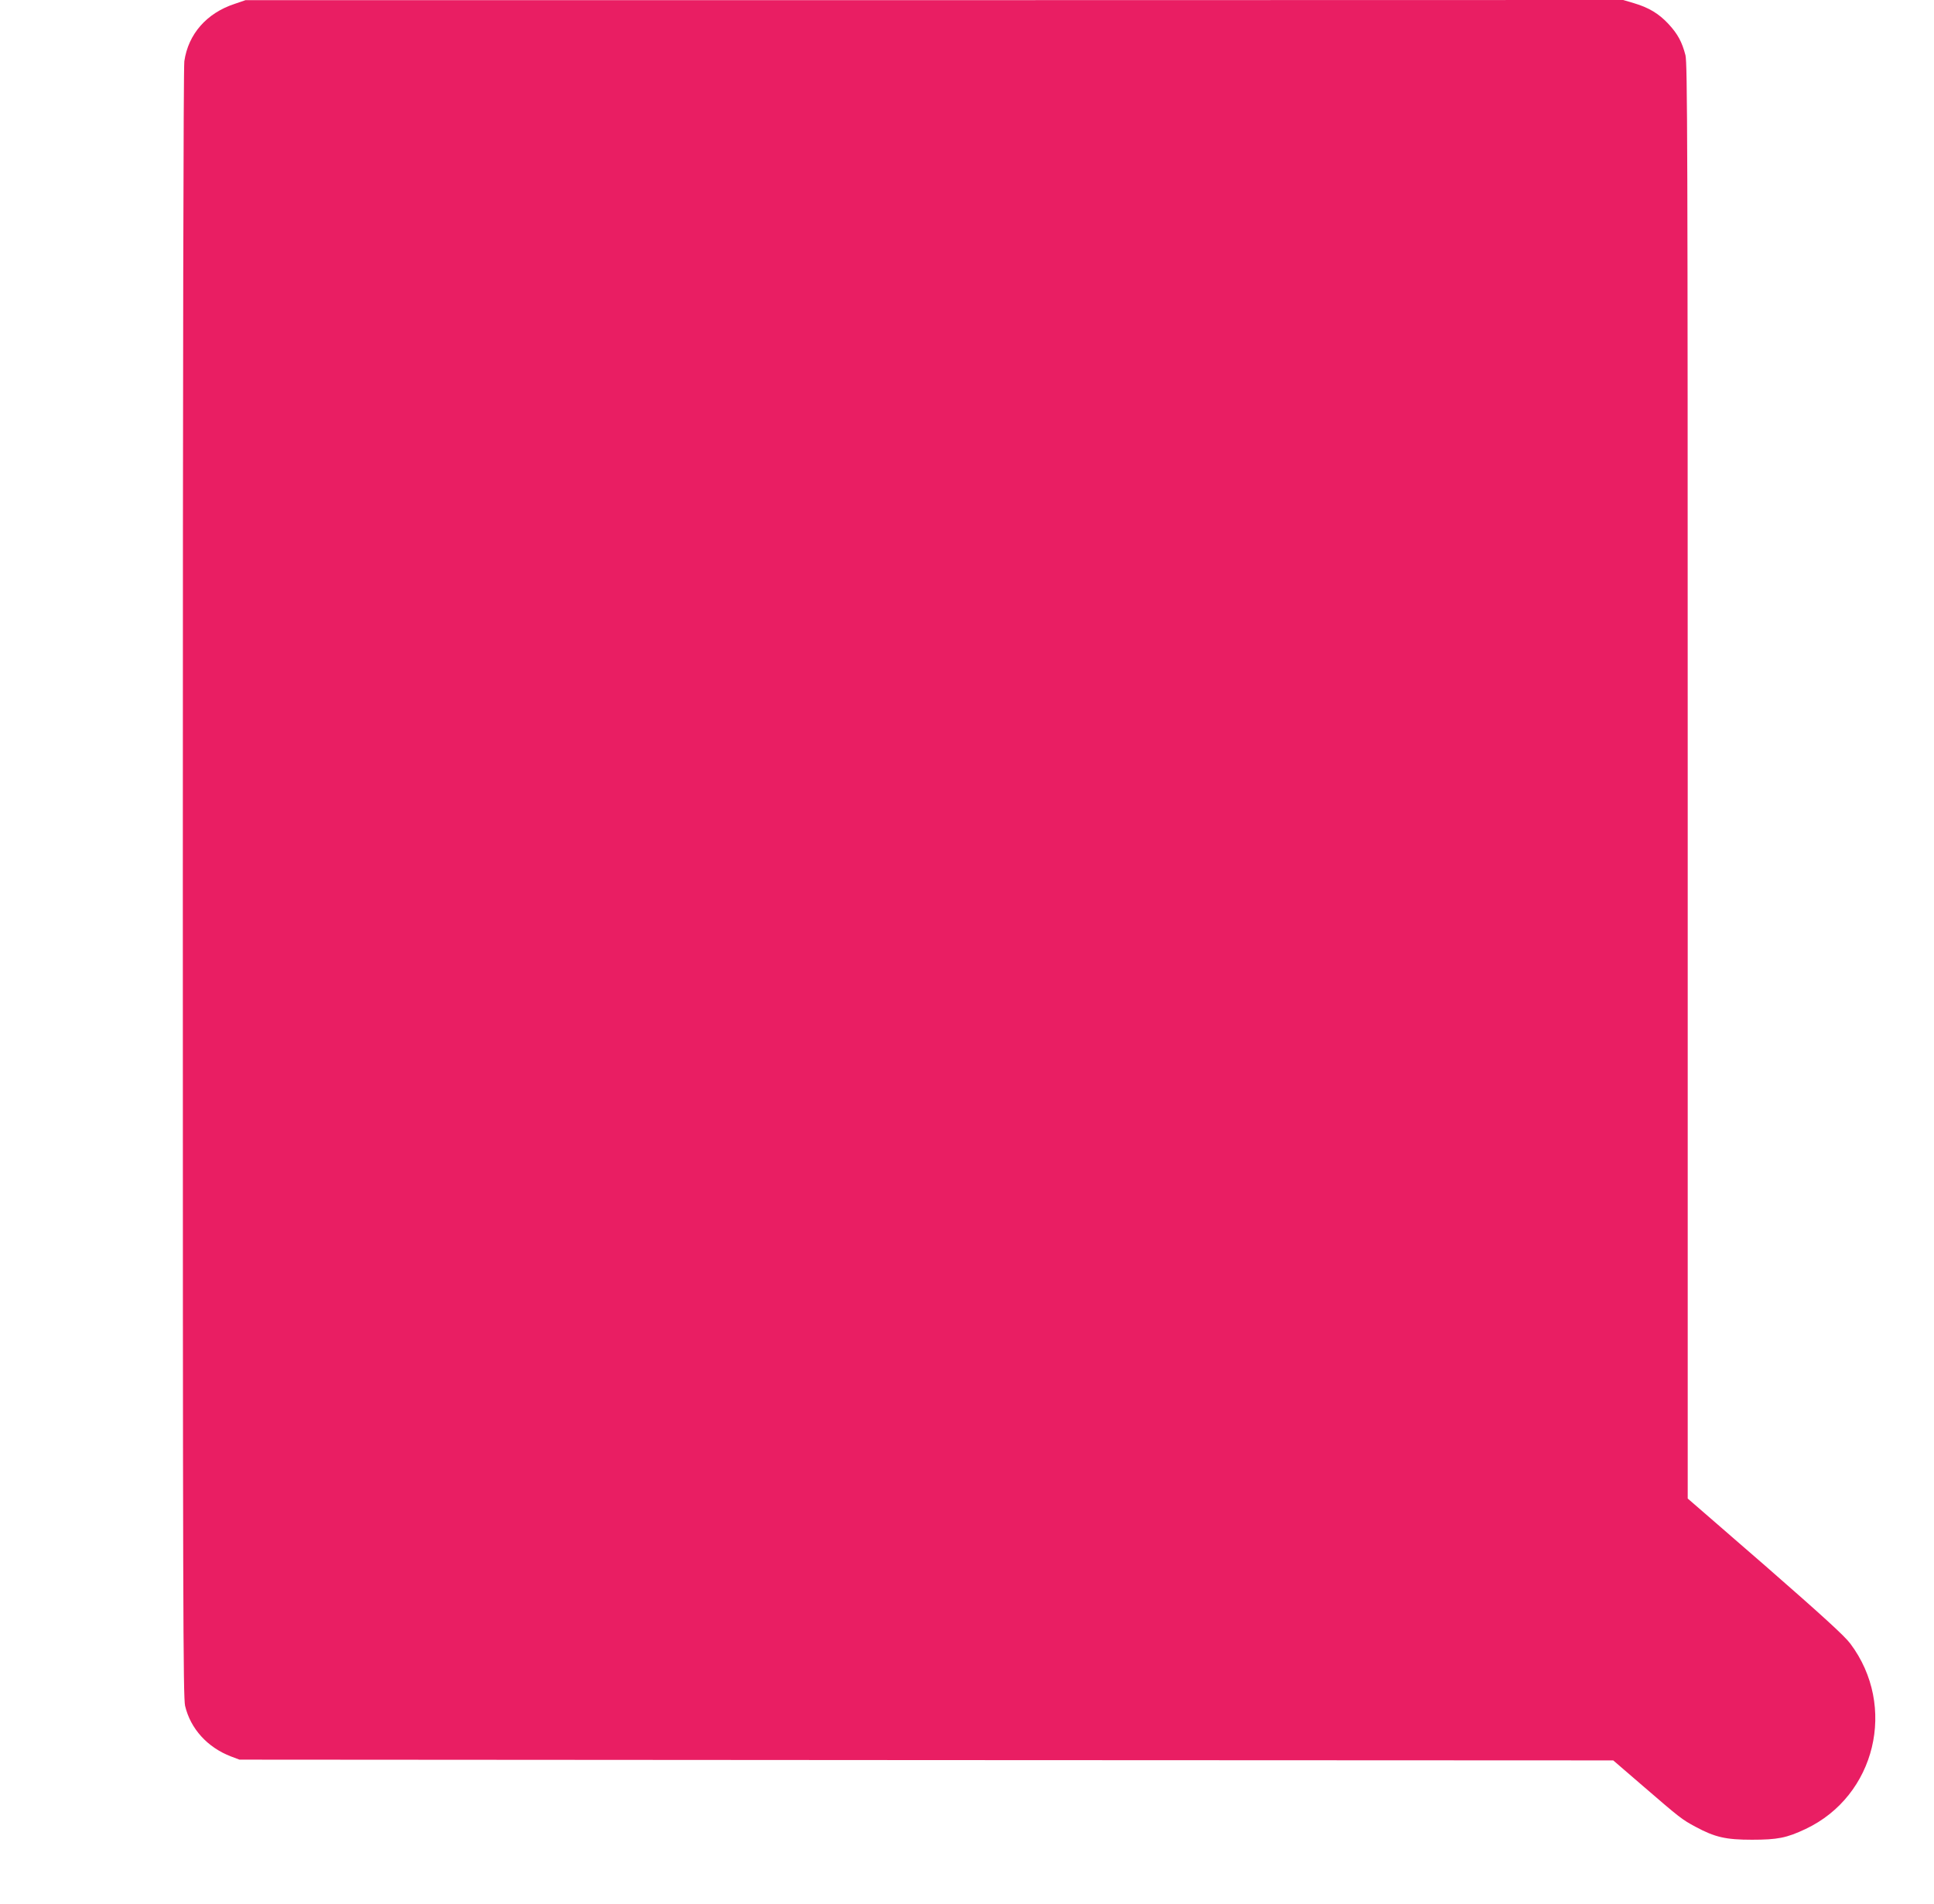 <?xml version="1.0" standalone="no"?>
<!DOCTYPE svg PUBLIC "-//W3C//DTD SVG 20010904//EN"
 "http://www.w3.org/TR/2001/REC-SVG-20010904/DTD/svg10.dtd">
<svg version="1.0" xmlns="http://www.w3.org/2000/svg"
 width="1280pt" height="1260pt" viewBox="0 0 1280 1260"
 preserveAspectRatio="xMidYMid meet">
<g transform="translate(0,1260) scale(0.1,-0.1)"
fill="#e91e63" stroke="none">
<path d="M1552 12574 c-185 -61 -306 -200 -332 -379 -6 -46 -10 -1888 -10
-5445 0 -4768 2 -5382 15 -5439 36 -152 148 -275 304 -335 l56 -21 4546 -3
4546 -2 195 -168 c249 -215 260 -223 349 -271 130 -70 202 -86 374 -86 170 0
230 12 355 71 464 219 607 813 296 1227 -38 51 -183 183 -563 515 l-513 445 0
4747 c0 4245 -2 4752 -15 4805 -23 88 -51 140 -112 206 -64 69 -131 109 -229
138 l-71 21 -4559 -1 -4559 0 -73 -25z"/>
</g>
</svg>
